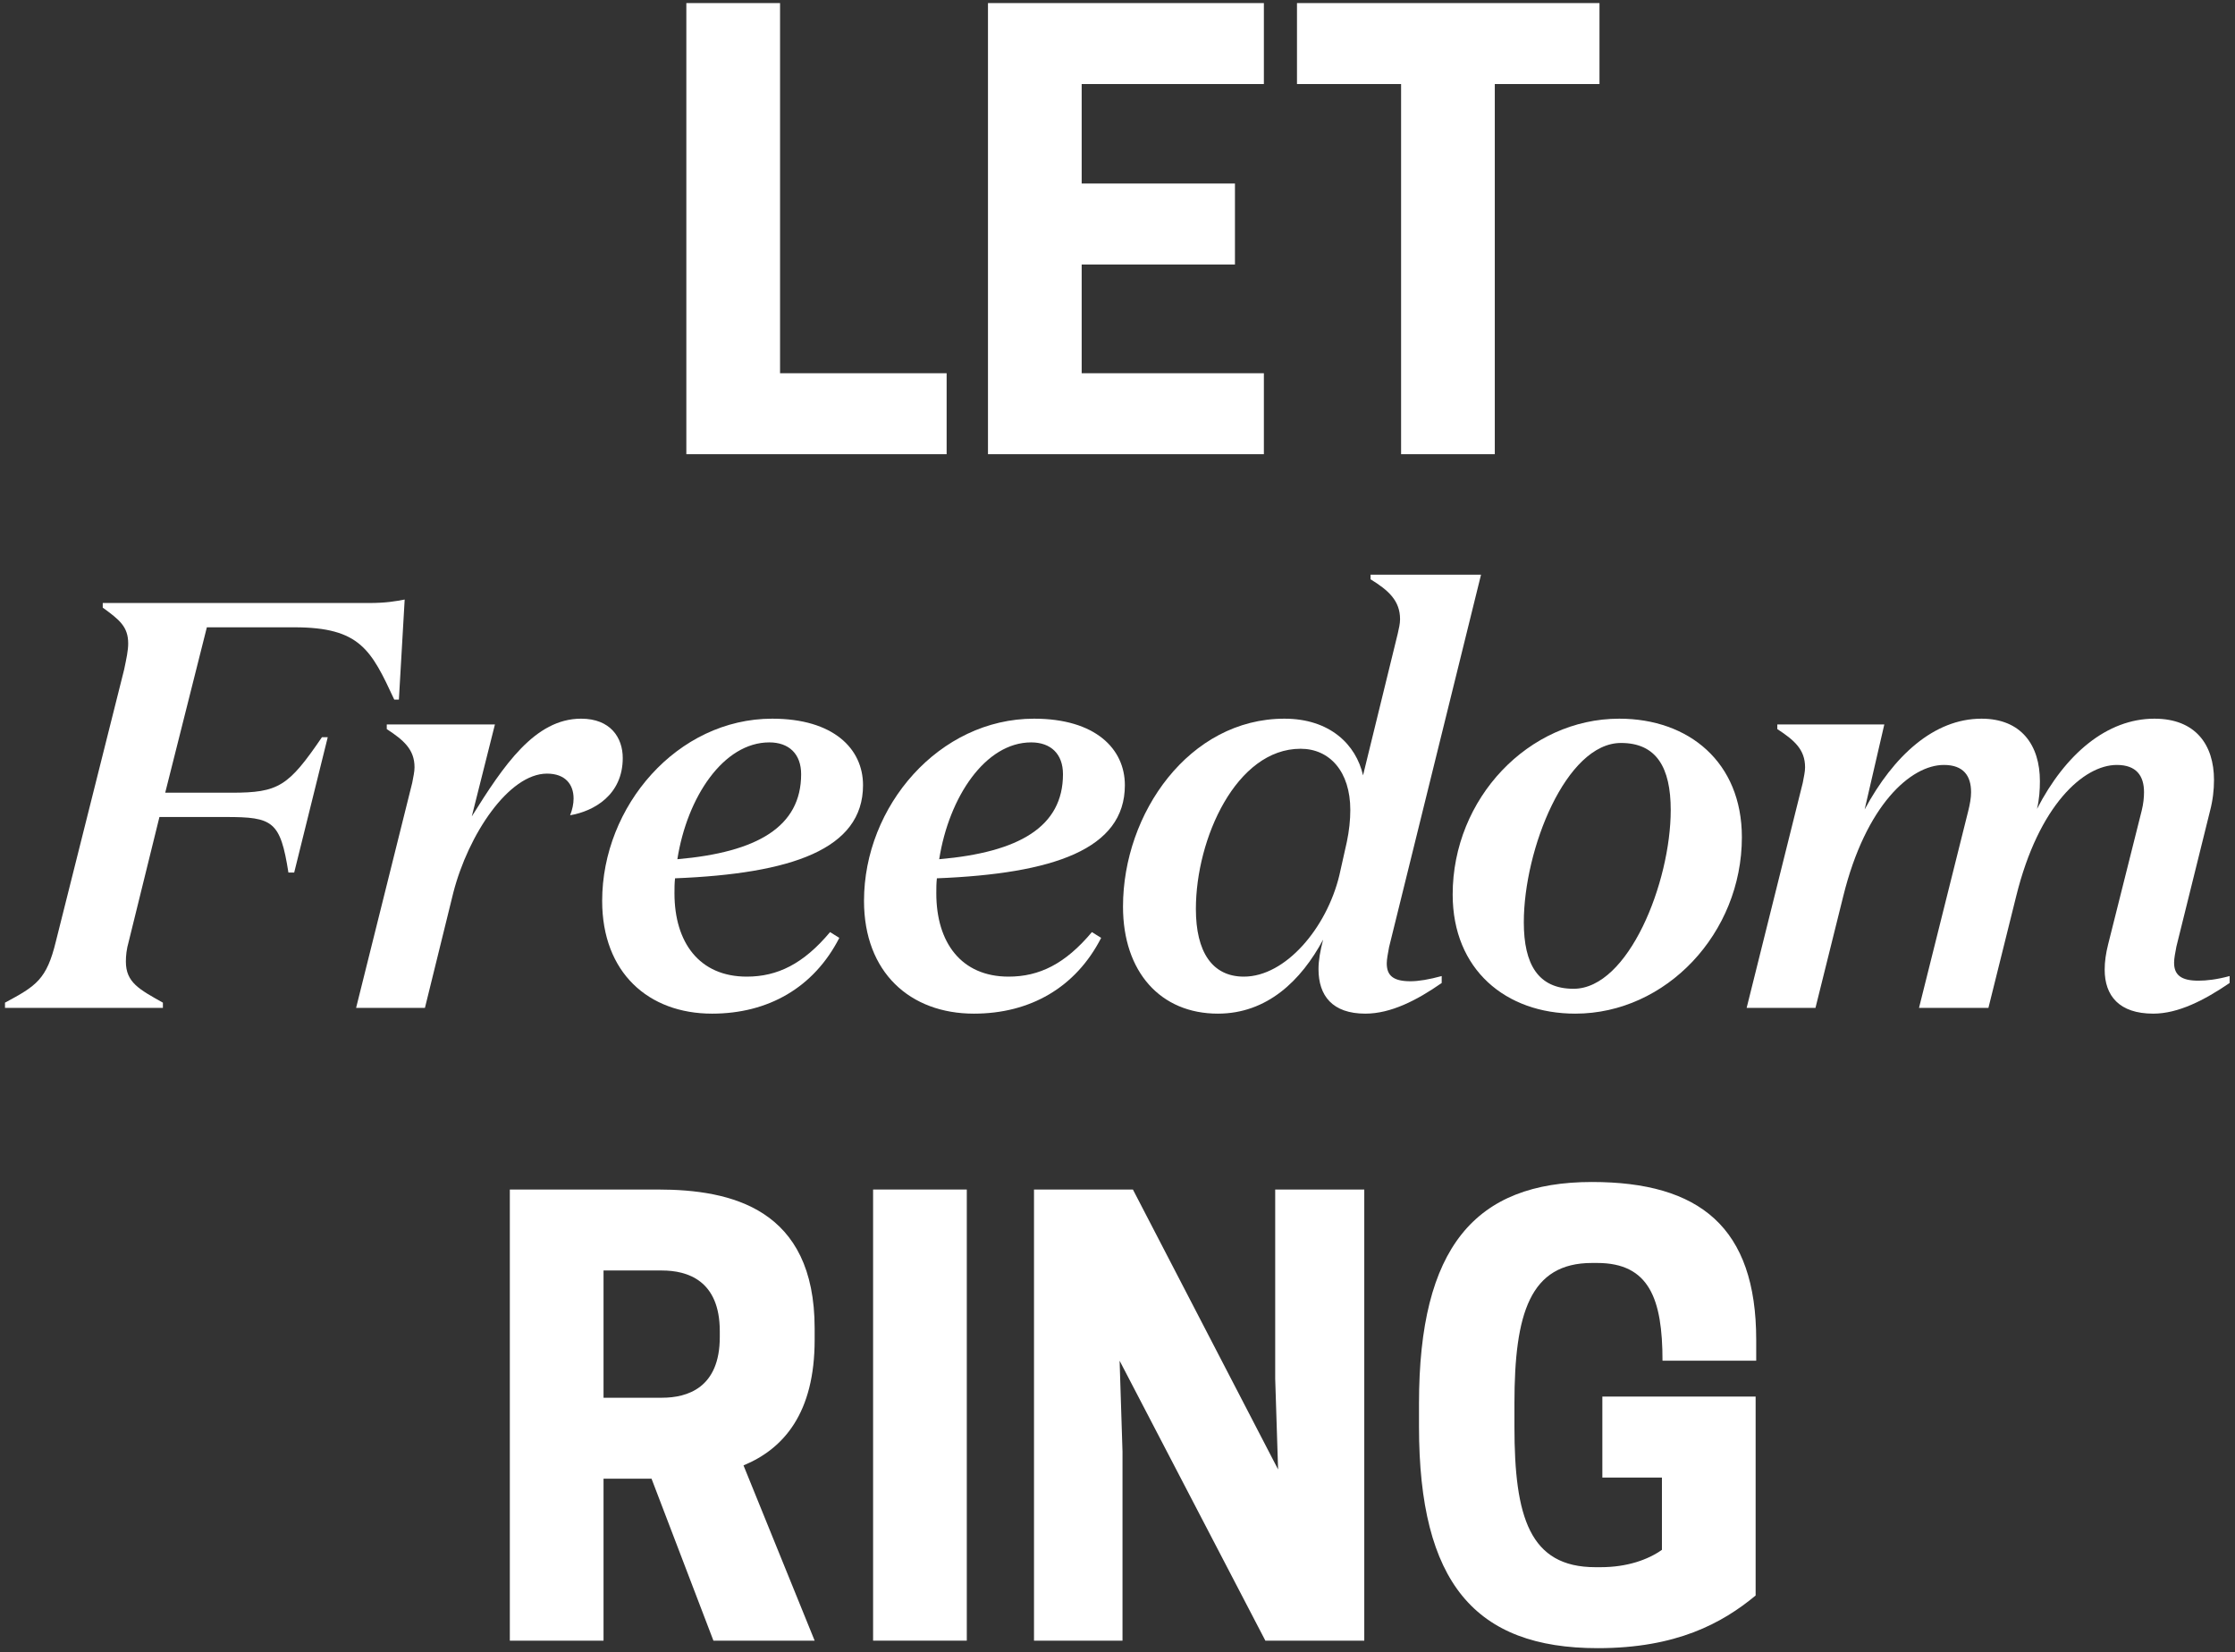 <svg width="353" height="261" viewBox="0 0 353 261" fill="none" xmlns="http://www.w3.org/2000/svg">
<rect x="0" y="0" width="353" height="261" fill="#333333" stroke="none"/>
<path d="M252.348 260.331C232.981 260.331 224.119 250.008 224.119 225.342V221.688C224.119 197.022 232.981 186.699 251.434 186.699C268.426 186.699 277.379 193.825 277.379 211.639V214.928H262.579C262.579 205.153 260.478 199.489 252.256 199.489H251.434C241.659 199.489 239.193 207.437 239.193 221.688V225.342C239.193 239.593 241.568 247.541 251.982 247.541H252.804C257.007 247.541 260.295 246.354 262.488 244.801V233.381H253.078V220.592H277.287V252.018C271.989 256.403 264.772 260.331 252.348 260.331Z" fill="white"/>
<path d="M215.476 187.888V259.145H199.854L176.833 214.929L177.29 229.272V259.145H163.312V187.888H178.934L201.864 232.104L201.407 217.761V187.888H215.476Z" fill="white"/>
<path d="M152.698 187.888V259.145H137.898V187.888H152.698Z" fill="white"/>
<path d="M95.323 233.565V259.145H80.523V187.888H103.91C115.512 187.888 128.667 190.903 128.667 209.813V211.64C128.667 223.151 123.825 228.815 117.431 231.464L128.667 259.145H112.68L102.905 233.565H95.323ZM95.323 220.776H104.55C108.569 220.776 113.685 219.223 113.685 211.184V210.27C113.685 202.231 108.569 200.678 104.55 200.678H95.323V220.776Z" fill="white"/>
<path d="M236.091 13.275V71.742H221.291V13.275H204.848V0.486H252.626V13.275H236.091Z" fill="white"/>
<path d="M156.043 0.486H199.619V13.275H170.842V28.988H195.051V41.778H170.842V58.953H199.619V71.742H156.043V0.486Z" fill="white"/>
<path d="M149.512 71.742H108.402V0.486H123.202V58.953H149.512V71.742Z" fill="white"/>
<path d="M322.186 123.383C322.186 124.754 322.094 126.215 321.729 127.768C326.205 119.09 332.783 113.517 340.274 113.517C346.76 113.517 349.683 117.628 349.683 123.201C349.683 124.754 349.501 126.398 349.044 128.134L343.745 149.511C343.563 150.516 343.38 151.338 343.38 152.069C343.38 153.987 344.476 154.901 347.217 154.901C348.496 154.901 350.14 154.718 352.15 154.17V155.266C348.13 158.007 344.019 160.108 340.091 160.108C334.701 160.108 332.417 157.276 332.417 153.165C332.417 151.886 332.6 150.607 332.966 149.145L338.264 128.042C338.538 126.946 338.63 125.941 338.63 125.119C338.63 122.561 337.442 120.825 334.336 120.825C329.129 120.825 322.003 127.129 318.44 141.563L314.055 159.194H303.093L310.858 128.134C311.132 127.038 311.315 126.033 311.315 125.119C311.315 122.561 310.127 120.825 307.021 120.825C301.814 120.825 294.688 127.129 291.125 141.563L286.74 159.194H275.869L284.73 123.657C284.913 122.653 285.096 121.922 285.096 121.191C285.096 118.359 283.36 116.897 280.711 115.161V114.431H297.611L294.505 127.86C299.073 119.364 305.468 113.517 312.959 113.517C319.262 113.517 322.186 117.719 322.186 123.383Z" fill="white"/>
<path d="M275.115 132.245C275.115 147.41 263.147 160.108 248.805 160.108C237.842 160.108 229.438 153.165 229.438 141.289C229.438 126.124 241.405 113.517 255.748 113.517C266.71 113.517 275.115 120.369 275.115 132.245ZM240.674 145.674C240.674 152.343 242.958 156.18 248.531 156.18C257.209 156.18 263.878 139.37 263.878 127.951C263.878 121.191 261.594 117.354 256.022 117.354C247.343 117.354 240.674 134.163 240.674 145.674Z" fill="white"/>
<path d="M208.247 153.074C208.247 151.703 208.521 150.15 208.978 148.415C205.506 154.901 200.116 160.108 192.351 160.108C183.307 160.108 177.369 153.53 177.369 143.207C177.369 128.408 187.875 113.517 202.857 113.517C210.074 113.517 214.185 117.628 215.281 122.47L220.762 100.088C220.945 99.266 221.128 98.535 221.128 97.804C221.128 94.881 219.301 93.237 216.469 91.501V90.77H233.917L219.392 149.602C219.209 150.607 219.027 151.521 219.027 152.16C219.027 154.079 220.032 154.992 222.772 154.992C224.051 154.992 225.696 154.718 227.705 154.17V155.266C223.777 158.007 219.666 160.108 215.647 160.108C210.439 160.108 208.247 157.276 208.247 153.074ZM211.536 138.274L212.723 132.976C213.089 131.24 213.271 129.504 213.271 127.951C213.271 121.83 209.983 118.268 205.415 118.268C195.275 118.268 188.88 132.428 188.88 143.573C188.88 150.333 191.438 154.261 196.462 154.261C203.04 154.261 209.526 146.587 211.536 138.274Z" fill="white"/>
<path d="M153.82 160.108C143.771 160.108 136.463 153.622 136.463 142.294C136.463 127.312 148.339 113.517 163.321 113.517C173.005 113.517 177.664 118.268 177.664 124.023C177.664 134.163 166.336 138 147.974 138.731C147.882 139.553 147.882 140.284 147.882 141.106C147.882 148.871 151.81 154.261 159.301 154.261C164.143 154.261 168.254 152.251 172.456 147.227L173.918 148.14C169.899 155.997 162.682 160.108 153.82 160.108ZM162.864 117.263C155.647 117.263 149.892 125.85 148.339 135.716C160.946 134.62 167.889 130.6 167.889 122.287C167.889 119.09 165.97 117.263 162.864 117.263Z" fill="white"/>
<path d="M112.465 160.108C102.416 160.108 95.107 153.622 95.107 142.294C95.107 127.312 106.983 113.517 121.966 113.517C131.649 113.517 136.308 118.268 136.308 124.023C136.308 134.163 124.98 138 106.618 138.731C106.527 139.553 106.527 140.284 106.527 141.106C106.527 148.871 110.455 154.261 117.946 154.261C122.788 154.261 126.899 152.251 131.101 147.227L132.563 148.14C128.543 155.997 121.326 160.108 112.465 160.108ZM121.509 117.263C114.292 117.263 108.536 125.85 106.983 135.716C119.59 134.62 126.533 130.6 126.533 122.287C126.533 119.09 124.615 117.263 121.509 117.263Z" fill="white"/>
<path d="M78.169 114.431L74.515 128.956C79.54 120.917 84.473 113.517 91.781 113.517C96.44 113.517 98.358 116.532 98.358 119.729C98.358 125.576 93.791 128.134 90.045 128.773C90.411 127.86 90.593 126.946 90.593 126.124C90.593 123.931 89.314 122.196 86.391 122.196C80.362 122.196 73.967 131.788 71.592 141.015L67.115 159.194H56.244L65.106 123.657C65.288 122.653 65.471 121.922 65.471 121.191C65.471 118.359 63.735 116.897 61.086 115.161V114.431H78.169Z" fill="white"/>
<path d="M25.729 159.195H0.789V158.373C5.722 155.723 7.367 154.718 8.828 148.689L19.608 105.753C19.974 104.017 20.247 102.738 20.247 101.642C20.247 98.992 18.877 97.896 16.228 95.978V95.247H58.251C60.992 95.247 62.453 94.973 63.915 94.699L63.001 110.503H62.27C58.616 102.647 56.881 99.084 46.466 99.084H32.672L26.094 125.211H36.6C44 125.211 45.553 124.206 50.851 116.441H51.765L46.466 137.818H45.553C44.274 129.687 43.086 129.048 35.686 129.048H25.181L20.339 148.689C19.974 149.968 19.882 150.973 19.882 151.887C19.882 155.175 21.983 156.271 25.729 158.373V159.195Z" fill="white"/>
</svg>

